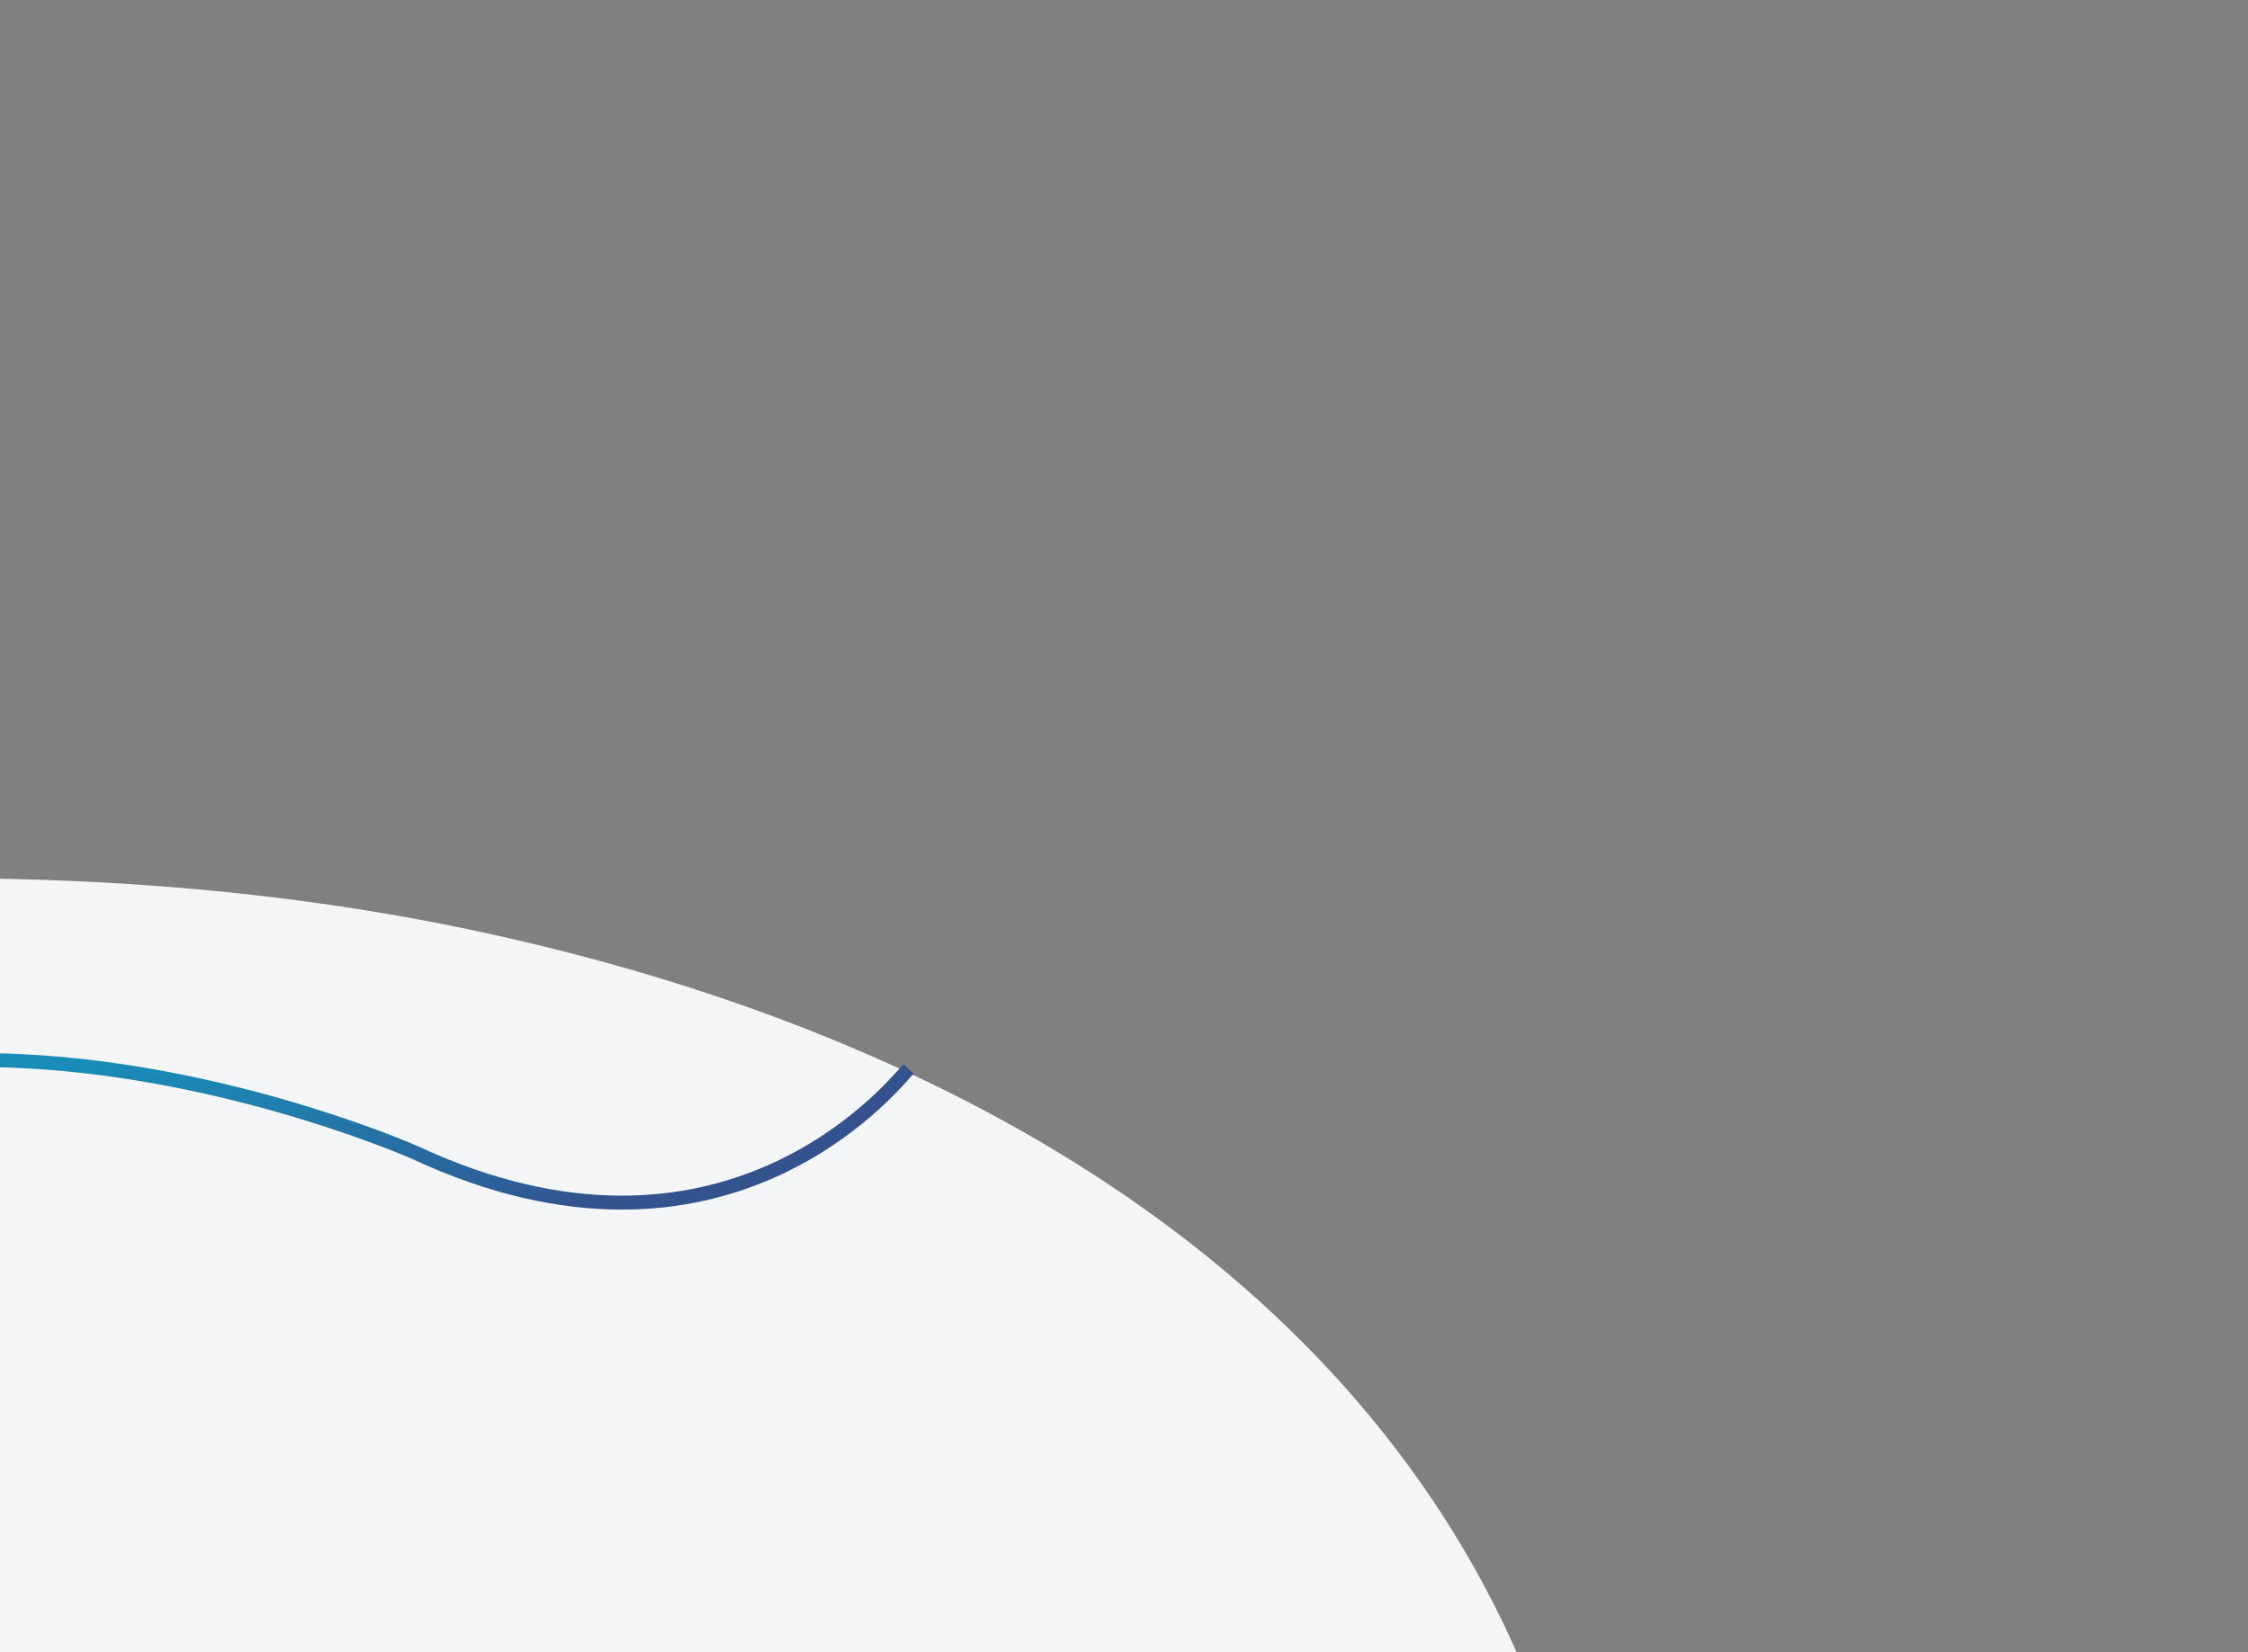 <svg xmlns="http://www.w3.org/2000/svg" width="645" height="474" viewBox="0 0 645 474" fill="none"><rect x="0" y="0" width="645" height="474" fill="#808080" stroke="none"/><path d="M-265.911 583.164C580.38 351.746 309.261 988.591 309.261 988.591C604.153 561.838 425.035 331.514 142.846 268.444C-127.946 207.734 -444.243 331.316 -555.333 372.882C-516.666 466.661 -518.054 464.912 -518.054 464.912C-447.001 646.052 -265.18 582.584 -265.18 582.584" fill="#F3F5F7"></path><path d="M260.656 306.655C255.734 312.191 207.315 371.699 119.177 330.711C119.177 330.711 -75.163 244.225 -146.941 383.234" stroke="url(#paint0_radial_4061_1984)" stroke-width="4"></path><defs><radialGradient id="paint0_radial_4061_1984" cx="0" cy="0" r="1" gradientUnits="userSpaceOnUse" gradientTransform="translate(178.472 130.044) rotate(-127.325) scale(174.564 490.128)"><stop offset="0.07" stop-color="#00C4DF"></stop><stop offset="1" stop-color="#33528E"></stop></radialGradient></defs></svg>